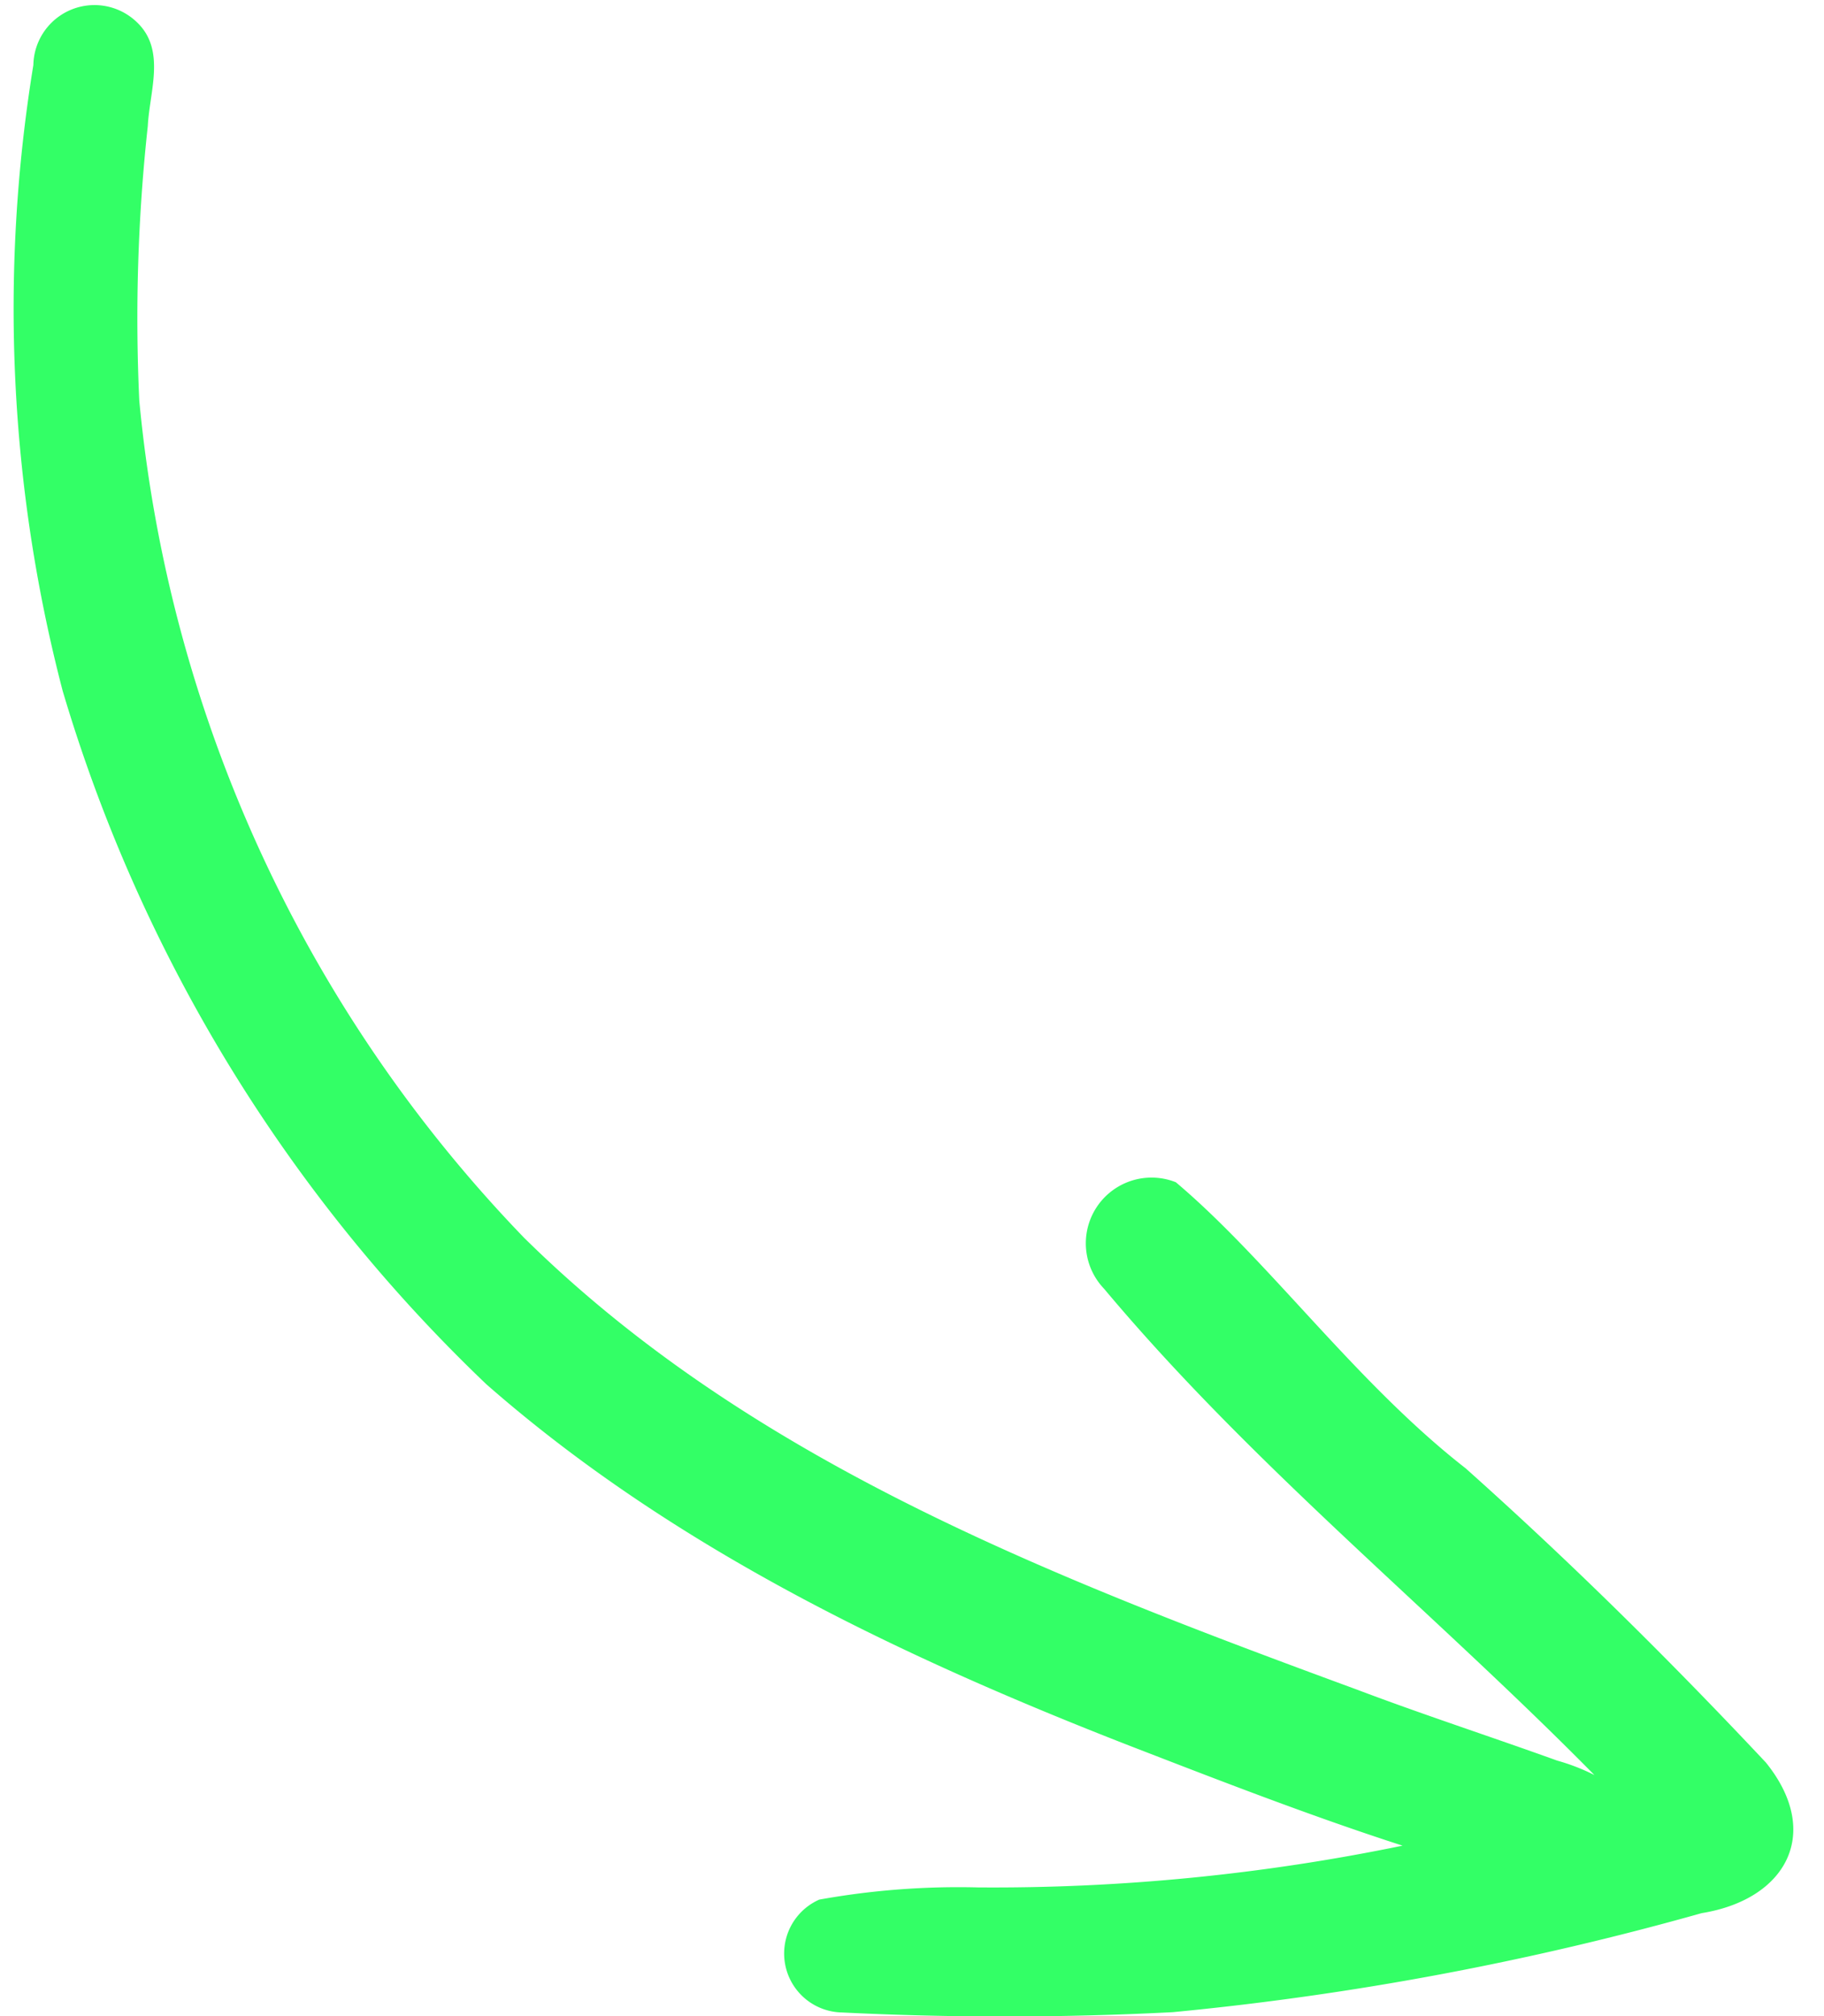 <?xml version="1.0" encoding="UTF-8" standalone="no"?><svg xmlns="http://www.w3.org/2000/svg" xmlns:xlink="http://www.w3.org/1999/xlink" data-name="Layer 1" fill="#33ff66" height="42" preserveAspectRatio="xMidYMid meet" version="1" viewBox="-0.3 -0.1 38.0 42.0" width="38" zoomAndPan="magnify"><g id="change1_1"><path d="M35.151,39.755a62.579,62.579,0,0,1-11.018,2.063,68.523,68.523,0,0,1-6.892.006,1.228,1.228,0,0,1-.473-2.351,16.327,16.327,0,0,1,3.302-.254,42.207,42.207,0,0,0,8.85-.87c-1.919-.62-3.803-1.353-5.683-2.08-4.786-1.865-9.519-4.122-13.407-7.534a32.857,32.857,0,0,1-8.825-14.445,31.523,31.523,0,0,1-.61-13.035A1.273,1.273,0,0,1,2.551.362c.61.578.265,1.437.228,2.164a36.95,36.95,0,0,0-.177,5.723,29.037,29.037,0,0,0,8.013,17.433c4.692,4.632,10.91,7.047,17.343,9.412,1.384.524,2.791.981,4.183,1.483a4.249,4.249,0,0,1,.776.301c-3.368-3.418-7.126-6.441-10.215-10.13a1.369,1.369,0,0,1,1.495-2.219c1.943,1.639,3.742,4.169,6.038,5.96,2.178,1.944,4.257,4,6.254,6.128C37.673,38.083,36.916,39.47,35.151,39.755Z" fill="inherit"/></g></svg>